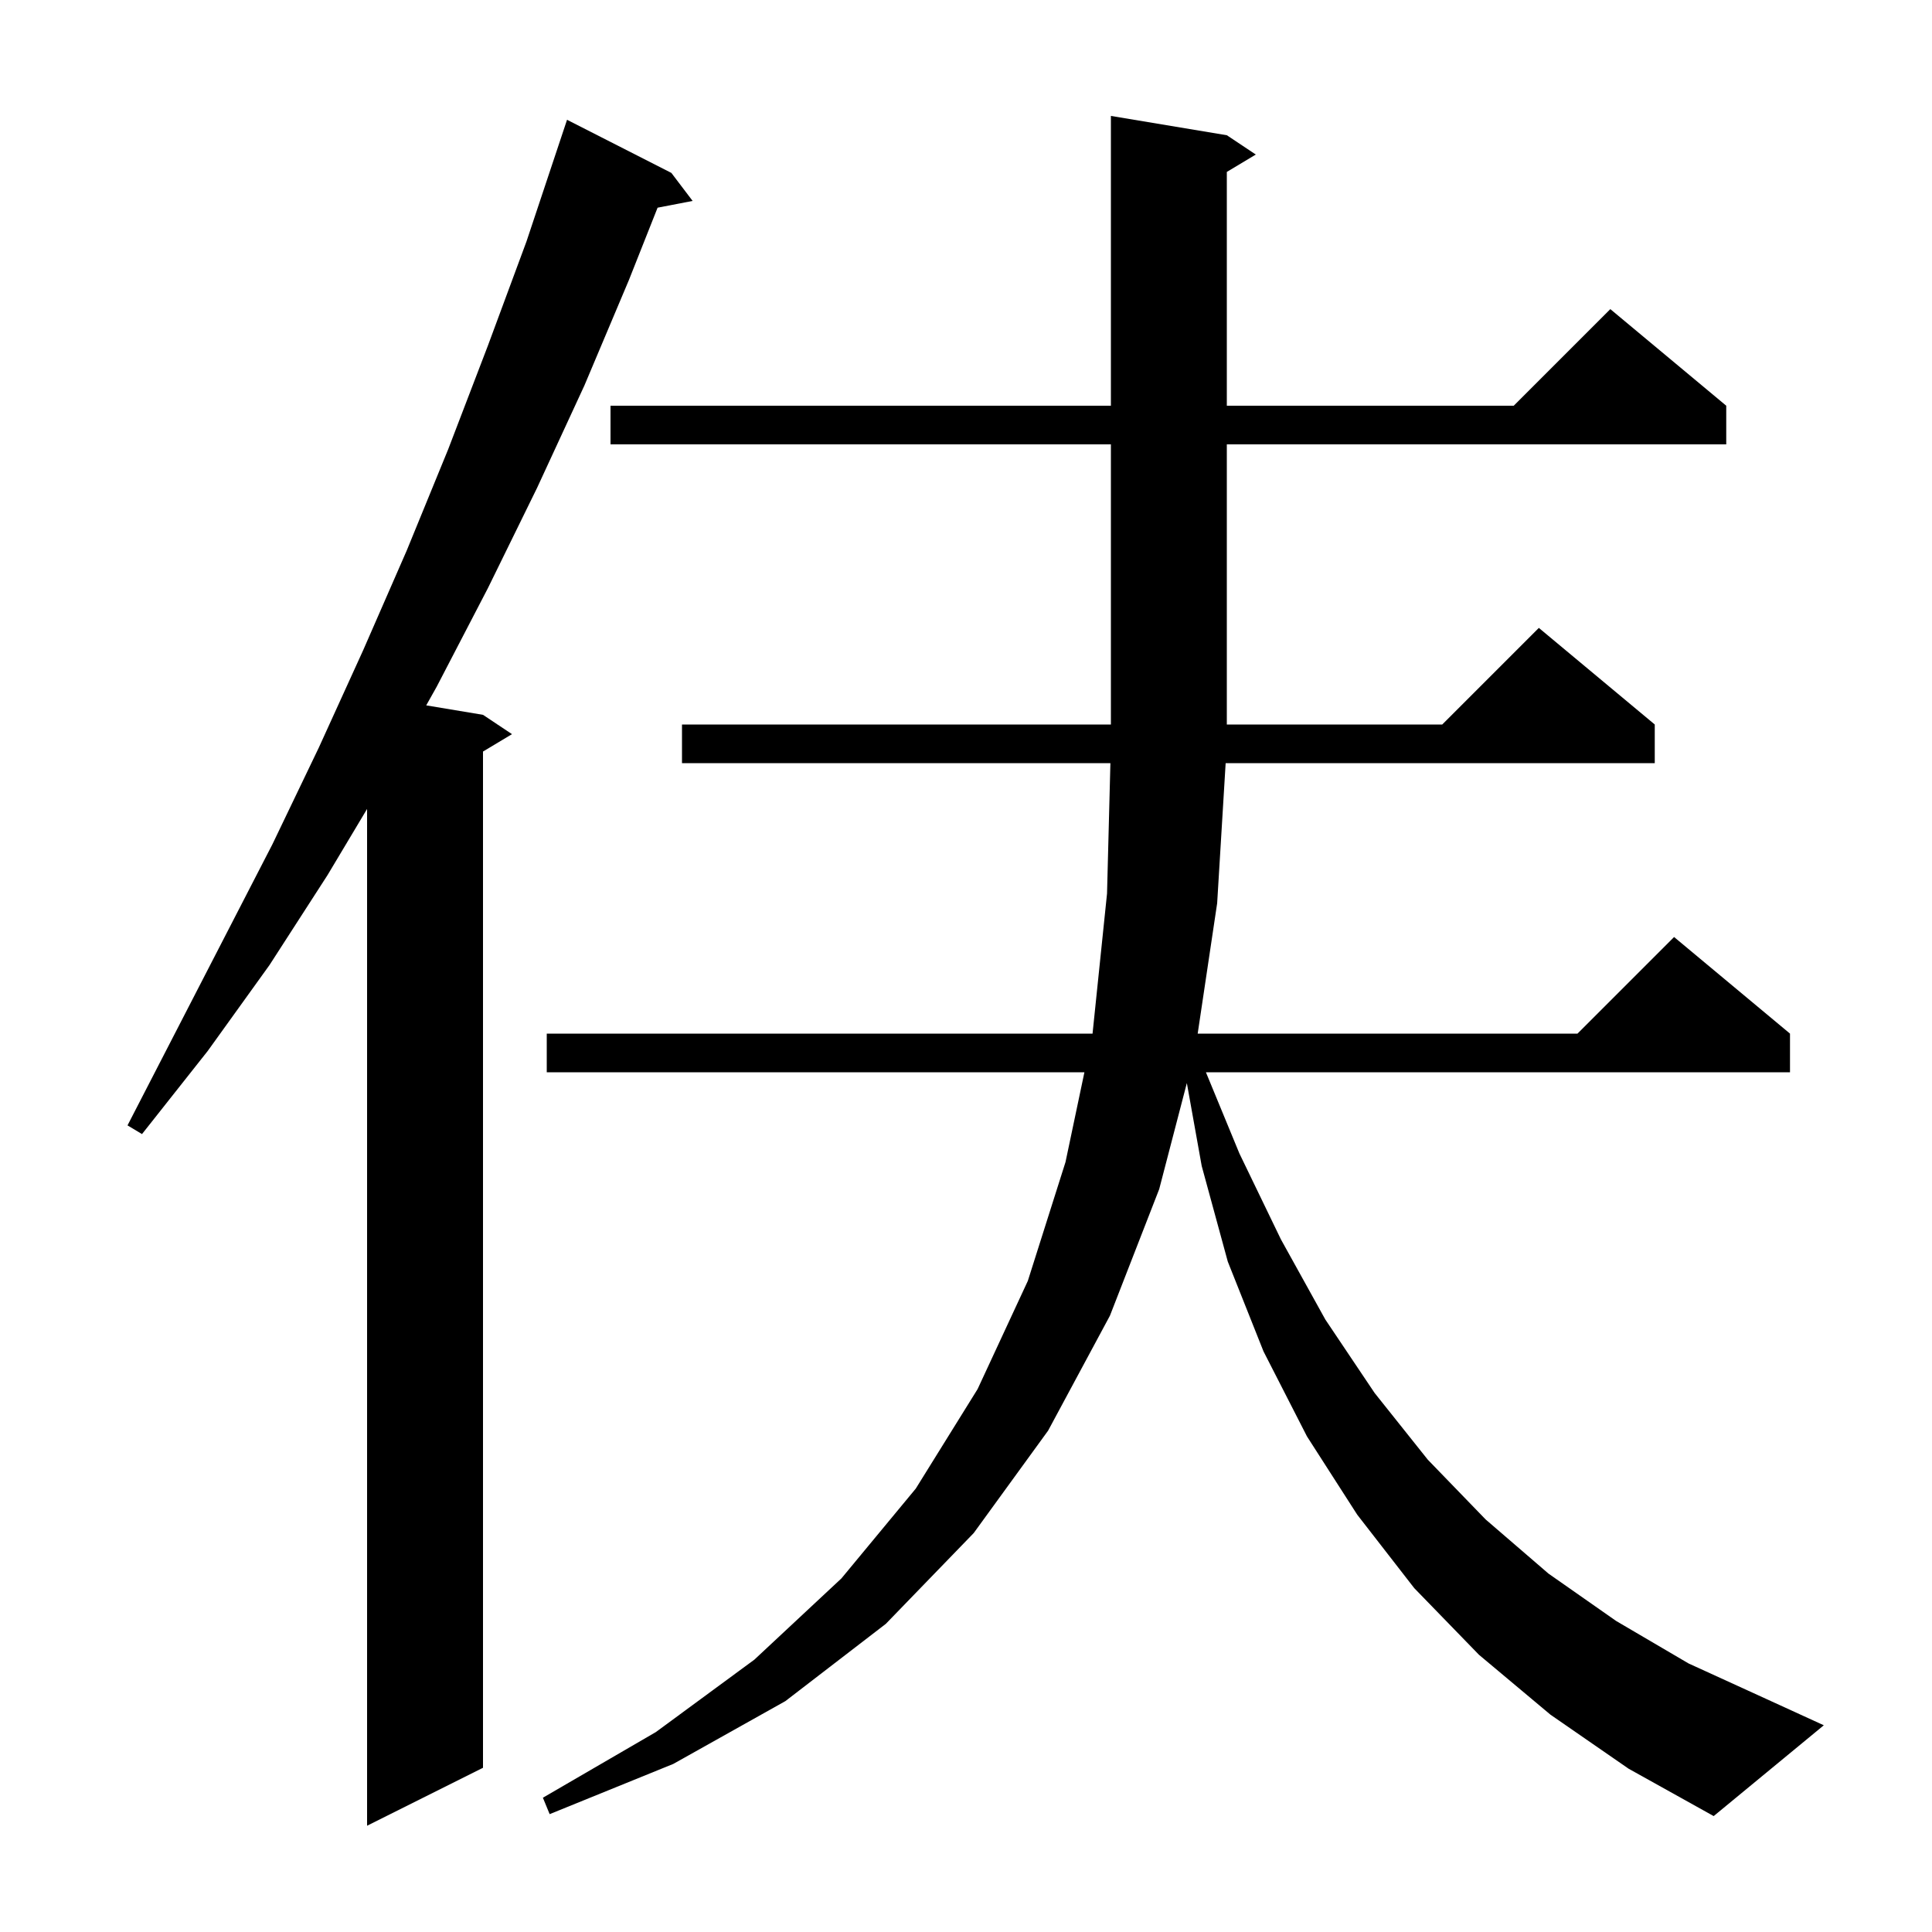 <svg xmlns="http://www.w3.org/2000/svg" xmlns:xlink="http://www.w3.org/1999/xlink" version="1.1" baseProfile="full" viewBox="0 0 200 200" width="200" height="200"><g fill="currentColor"><path d="M 69.5 17.9 L 71.7 20.8 L 68.073 21.5 L 65.1 29.0 L 60.5 39.9 L 55.6 50.5 L 50.5 60.9 L 45.2 71.1 L 44.122 73.02 L 50.0 74.0 L 53.0 76.0 L 50.0 77.8 L 50.0 183.0 L 38.0 189.0 L 38.0 83.743 L 33.9 90.6 L 27.9 99.9 L 21.5 108.8 L 14.7 117.4 L 13.2 116.5 L 28.2 87.4 L 33.0 77.4 L 37.6 67.3 L 42.1 57.0 L 46.4 46.5 L 50.5 35.8 L 54.5 25.0 L 58.7 12.4 Z M 160.5 177.5 L 153.1 171.3 L 146.4 164.4 L 140.5 156.8 L 135.3 148.7 L 130.8 139.9 L 127.1 130.6 L 124.4 120.7 L 122.862 112.118 L 120.0 123.1 L 114.9 136.2 L 108.5 148.1 L 100.8 158.7 L 91.7 168.1 L 81.3 176.1 L 69.7 182.6 L 56.9 187.8 L 56.2 186.1 L 67.9 179.3 L 78.1 171.8 L 87.1 163.4 L 94.8 154.1 L 101.2 143.8 L 106.4 132.6 L 110.3 120.3 L 112.258 111.0 L 56.6 111.0 L 56.6 107.0 L 113.1 107.0 L 114.6 92.5 L 114.948 79.0 L 70.6 79.0 L 70.6 75.0 L 115.0 75.0 L 115.0 46.0 L 63.2 46.0 L 63.2 42.0 L 115.0 42.0 L 115.0 12.0 L 127.0 14.0 L 130.0 16.0 L 127.0 17.8 L 127.0 42.0 L 156.7 42.0 L 166.7 32.0 L 178.7 42.0 L 178.7 46.0 L 127.0 46.0 L 127.0 75.0 L 149.3 75.0 L 159.3 65.0 L 171.3 75.0 L 171.3 79.0 L 126.879 79.0 L 126.0 93.5 L 123.984 107.0 L 163.3 107.0 L 173.3 97.0 L 185.3 107.0 L 185.3 111.0 L 124.836 111.0 L 128.3 119.4 L 132.6 128.3 L 137.2 136.6 L 142.3 144.2 L 147.8 151.1 L 153.8 157.3 L 160.3 162.9 L 167.3 167.8 L 174.8 172.2 L 182.9 175.9 L 188.8 178.6 L 177.4 188.0 L 168.6 183.1 Z "/></g></svg>
